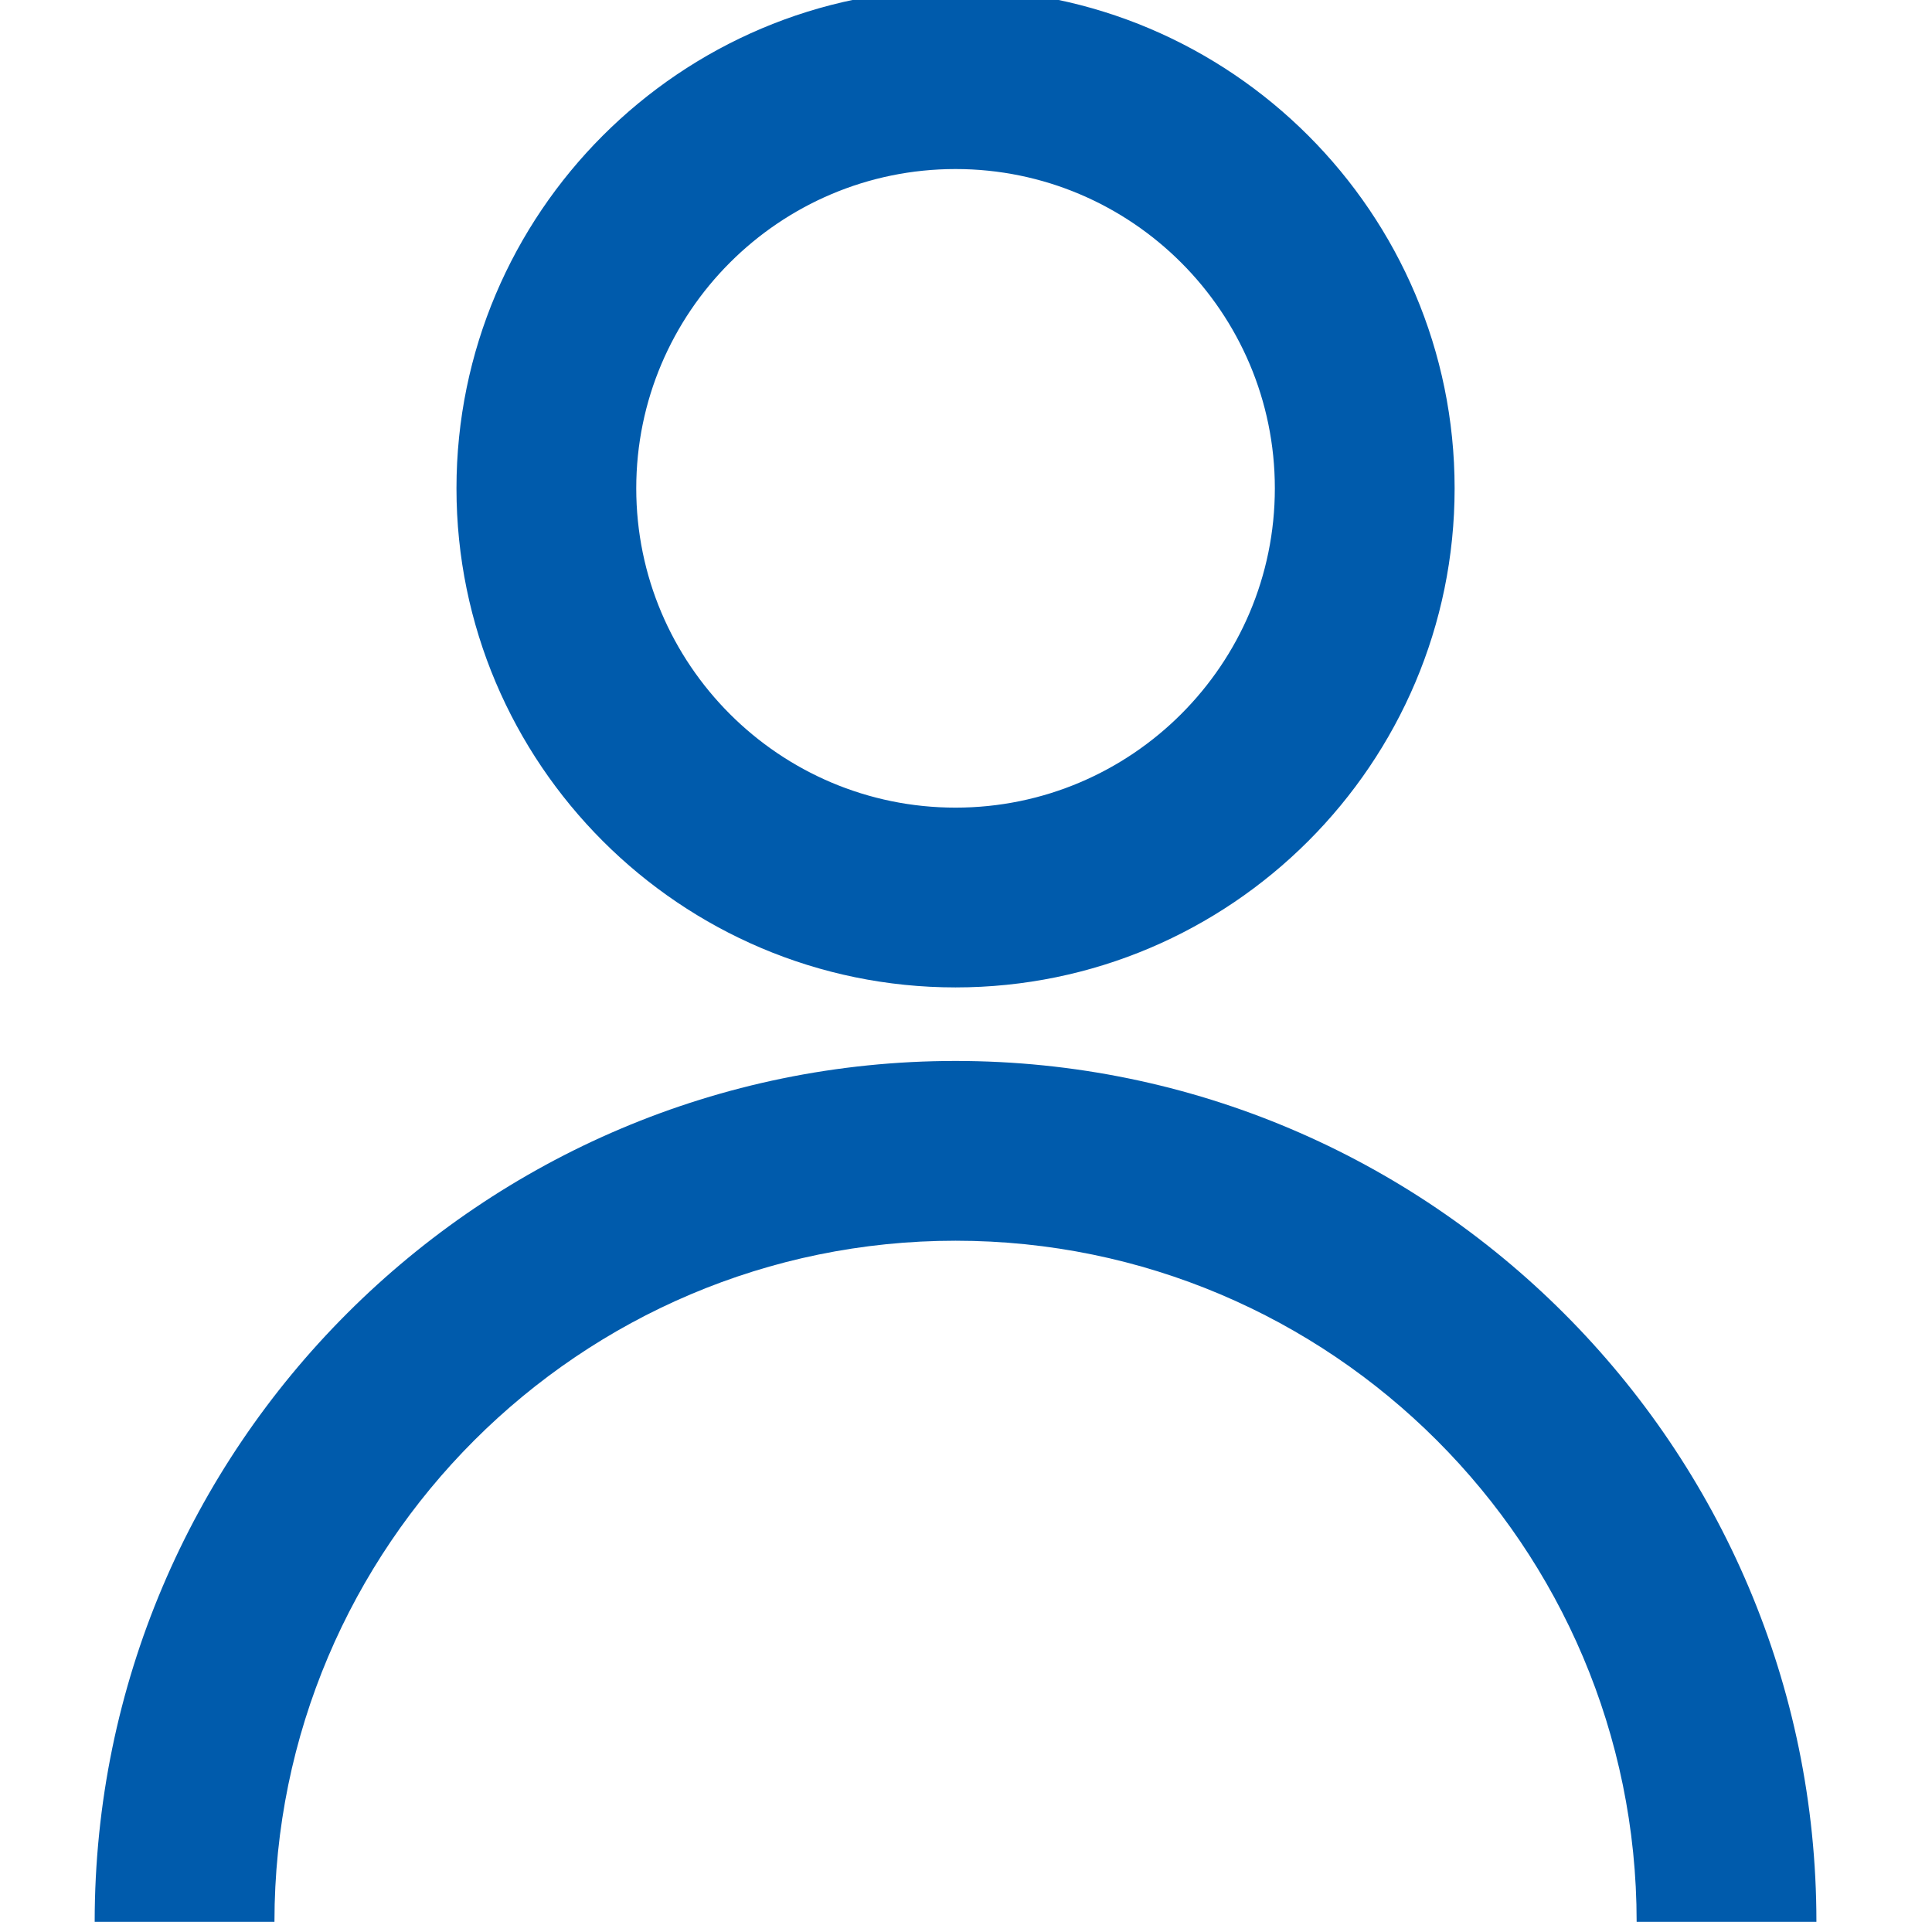 <?xml version="1.0" encoding="UTF-8" standalone="no" ?>
<!DOCTYPE svg PUBLIC "-//W3C//DTD SVG 1.1//EN" "http://www.w3.org/Graphics/SVG/1.1/DTD/svg11.dtd">
<svg xmlns="http://www.w3.org/2000/svg" xmlns:xlink="http://www.w3.org/1999/xlink" version="1.1" width="350" height="350" viewBox="0 0 350 350" xml:space="preserve">
<desc>Created with Fabric.js 1.7.22</desc>
<defs>
</defs>
<g id="icon" style="stroke: none; stroke-width: 1; stroke-dasharray: none; stroke-linecap: butt; stroke-linejoin: miter; stroke-miterlimit: 10; fill: none; fill-rule: nonzero; opacity: 1;" transform="translate(-1.944 -1.944) scale(3.89 3.89)" >
	<path d="M 85.091 90 h -8.372 c 0 -17.49 -14.229 -31.719 -31.719 -31.719 S 13.281 72.51 13.281 90 H 4.909 c 0 -22.107 17.985 -40.091 40.091 -40.091 S 85.091 67.893 85.091 90 z" style="stroke: none; stroke-width: 1; stroke-dasharray: none; stroke-linecap: butt; stroke-linejoin: miter; stroke-miterlimit: 10; fill: rgb(0,91,172); fill-rule: nonzero; opacity: 1;" transform=" matrix(1 0 0 1 0 0) " stroke-linecap="round" />
	<path d="M 45 46.484 c -12.816 0 -23.242 -10.426 -23.242 -23.242 S 32.184 0 45 0 s 23.242 10.426 23.242 23.242 S 57.816 46.484 45 46.484 z M 45 8.372 c -8.199 0 -14.87 6.67 -14.87 14.87 s 6.67 14.87 14.87 14.87 s 14.87 -6.67 14.87 -14.87 S 53.199 8.372 45 8.372 z" style="stroke: none; stroke-width: 1; stroke-dasharray: none; stroke-linecap: butt; stroke-linejoin: miter; stroke-miterlimit: 10; fill: rgb(0,91,172); fill-rule: nonzero; opacity: 1;" transform=" matrix(1 0 0 1 0 0) " stroke-linecap="round" />
</g>
</svg>